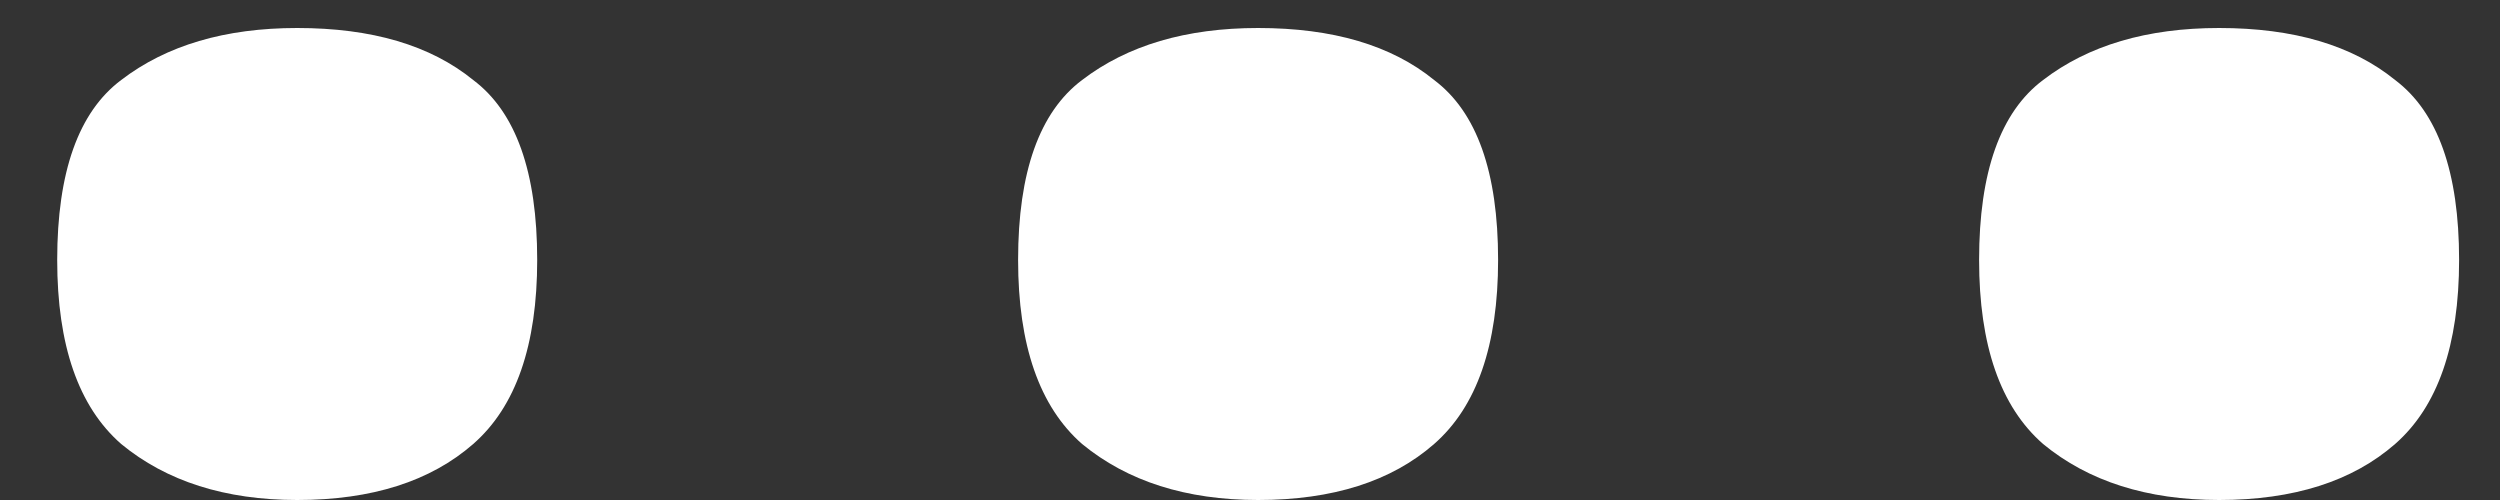 <svg width="25" height="5" viewBox="0 0 25 5" fill="none" xmlns="http://www.w3.org/2000/svg">
<rect x="0" y="0" width="25" height="5" fill="#333333" stroke="none"/>
<path d="M5.372 2.6C5.372 3.453 5.159 4.067 4.732 4.44C4.305 4.813 3.719 5 2.972 5C2.252 5 1.665 4.813 1.212 4.44C0.785 4.067 0.572 3.453 0.572 2.6C0.572 1.72 0.785 1.12 1.212 0.8C1.665 0.453 2.252 0.28 2.972 0.28C3.719 0.28 4.305 0.453 4.732 0.8C5.159 1.12 5.372 1.72 5.372 2.6ZM14.981 2.6C14.981 3.453 14.768 4.067 14.341 4.44C13.915 4.813 13.328 5 12.581 5C11.861 5 11.275 4.813 10.821 4.44C10.395 4.067 10.181 3.453 10.181 2.6C10.181 1.72 10.395 1.12 10.821 0.8C11.275 0.453 11.861 0.28 12.581 0.28C13.328 0.28 13.915 0.453 14.341 0.8C14.768 1.12 14.981 1.72 14.981 2.6ZM24.591 2.6C24.591 3.453 24.377 4.067 23.951 4.44C23.524 4.813 22.937 5 22.191 5C21.471 5 20.884 4.813 20.431 4.44C20.004 4.067 19.791 3.453 19.791 2.6C19.791 1.72 20.004 1.12 20.431 0.8C20.884 0.453 21.471 0.28 22.191 0.28C22.937 0.28 23.524 0.453 23.951 0.8C24.377 1.12 24.591 1.72 24.591 2.6Z" fill="white"/>
</svg>
